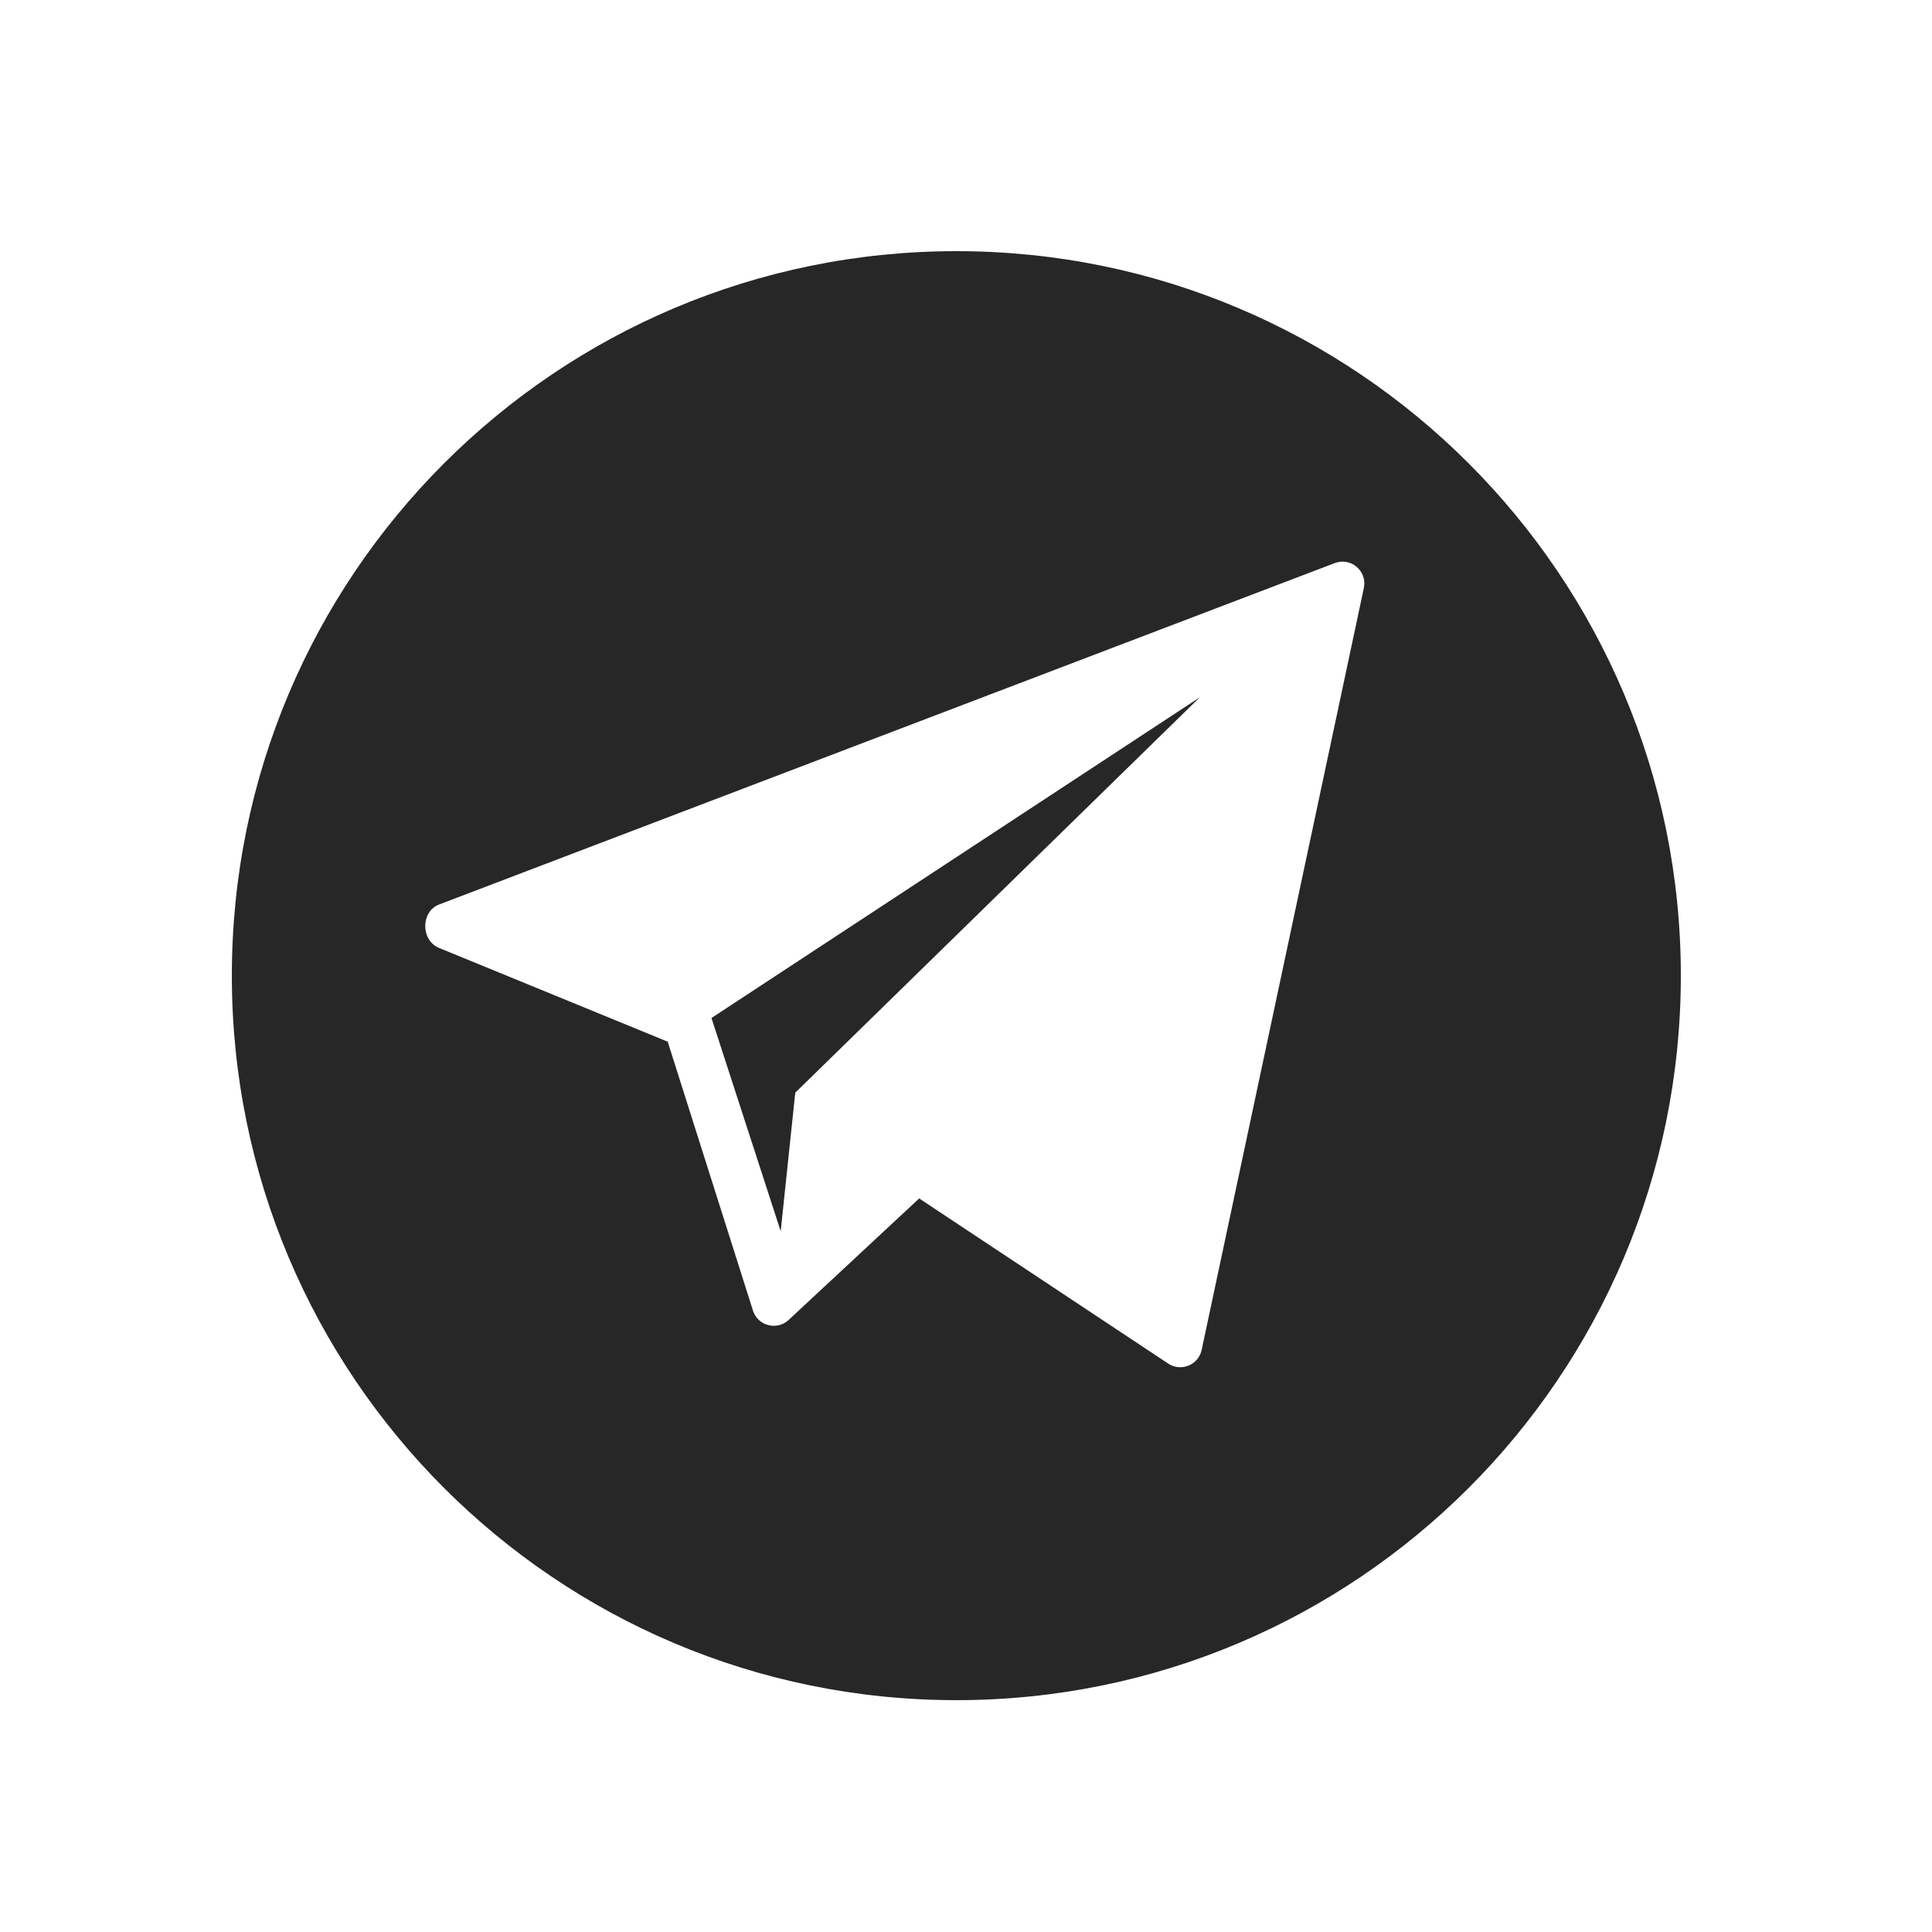 <?xml version="1.0" encoding="UTF-8"?> <svg xmlns="http://www.w3.org/2000/svg" width="35" height="35" viewBox="0 0 35 35" fill="none"><path d="M17.325 4.55C10.076 4.55 4.2 10.426 4.2 17.675C4.2 24.924 10.076 30.8 17.325 30.8C24.574 30.8 30.45 24.924 30.45 17.675C30.45 10.426 24.574 4.55 17.325 4.55ZM24.708 10.65L21.77 24.451C21.715 24.722 21.406 24.855 21.171 24.708L16.652 21.711L14.275 23.923C14.063 24.104 13.736 24.016 13.644 23.753L12.096 18.871L7.94 17.167C7.621 17.021 7.625 16.514 7.952 16.387L24.177 10.202C24.469 10.088 24.771 10.343 24.708 10.65Z" fill="#272727"></path><path d="M14.143 22.305L14.407 19.795L21.737 12.631L12.889 18.442L14.143 22.305Z" fill="#272727"></path></svg> 